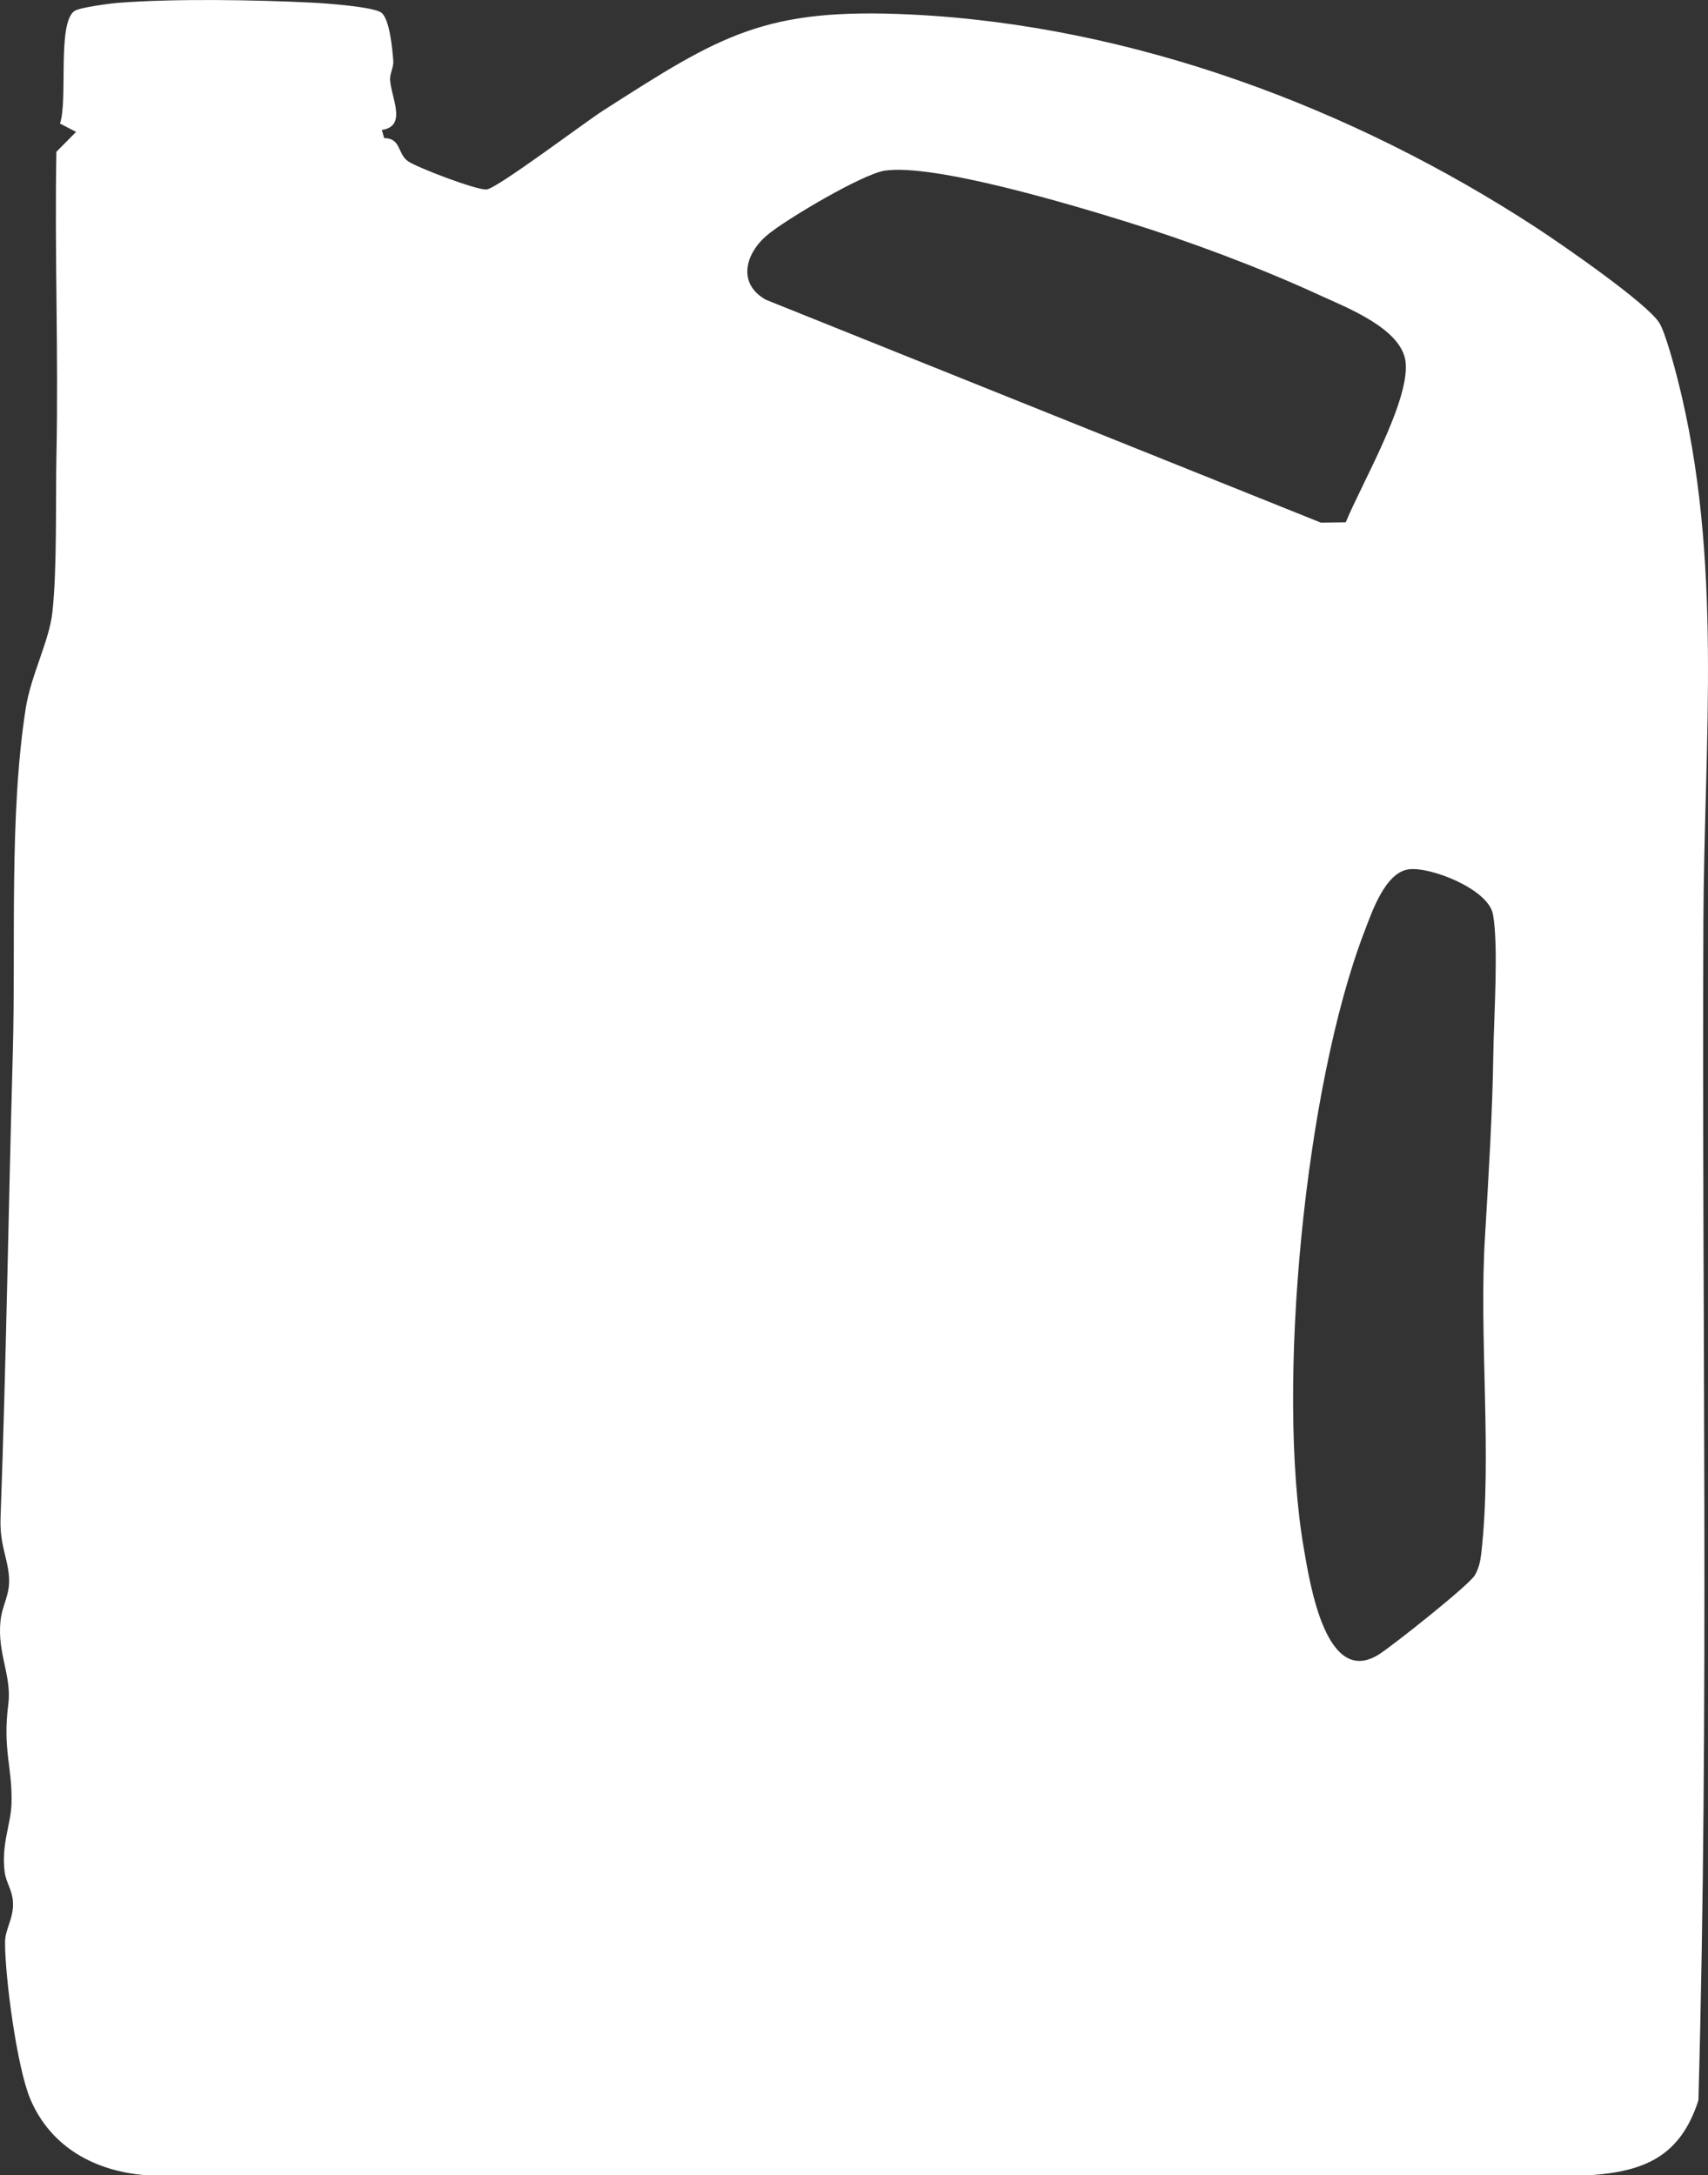 <?xml version="1.0" encoding="UTF-8"?>
<svg id="Layer_2" data-name="Layer 2" xmlns="http://www.w3.org/2000/svg" viewBox="0 0 429.5 546.88">
  <rect x="0" y="0" width="429.5" height="546.88" fill="#333333" stroke="none"/>
  <defs>
    <style>
      .cls-1 {
        fill: #fff;
      }
    </style>
  </defs>
  <g id="Layer_1-2" data-name="Layer 1">
    <path class="cls-1" d="M96.01,32.67l.6,2.06c4.25-.01,3.32,3.94,5.99,5.81,2.24,1.56,17.32,7.34,19.77,7.09,2.67-.27,24.53-16.77,29.22-19.78C181.31,8.8,192.25,1.83,229.3,3.66c55.57,2.74,110.86,23.46,157.03,53.59,6.08,3.97,27.79,18.91,30.93,23.93,1.5,2.4,3.82,11.11,4.65,14.36,11.41,45,6.62,90.45,6.43,136.25-.42,98.72,1.49,197.78-1.25,296.28-4.48,13.87-13.27,17.86-27.11,18.81H36.58c-12.74-1.01-23.76-7.02-28.91-19.01-3.4-7.93-6.42-30.72-6.4-39.56,0-3.27,2.14-5.89,2-9.88-.11-3.25-1.77-5.02-2.12-7.94-.81-6.81,1.55-11.83,1.73-16.79.34-9.24-2.29-13.54-.79-25.25.91-7.1-2.82-12.76-1.96-20.94.43-4.08,2.45-6.56,2.14-10.98-.35-5.06-2.38-8.04-2.13-14.97,1.41-38.81,1.99-77.93,3.08-116.73.77-27.55-.95-59.69,3.23-86.63,1.3-8.39,5.93-17.03,6.72-24.23,1.22-11.1.78-28.11,1.03-39.9.53-25.28-.5-50.62-.02-75.9l4.95-5.01-4.05-2.1c2.04-5.9-.74-25.21,3.63-28.29,1.26-.89,8.82-1.88,10.93-2.05,14.1-1.11,34.64-.77,48.94-.05,3.46.17,15.62,1.05,17.39,2.57,2.04,1.76,2.68,8.99,2.93,12.05.13,1.58-.89,3.12-.8,4.78.22,4.45,4.41,11.66-2.09,12.61ZM338.4,131.33c3.92-9.57,16-30.25,15.08-40.14-.79-8.51-14.85-13.85-21.91-17.1-14.96-6.88-32.75-13.52-48.49-18.39-13.46-4.17-48.03-14.59-60.55-12.8-5.58.8-25.05,12.34-29.66,16.25-5.44,4.62-7.54,12.1-.31,16.2l139.59,56.05,6.25-.08ZM354.24,218.57c-5.93.78-9.25,10.73-11.19,15.78-14.91,38.93-22.22,114.15-15.19,154.95,1.59,9.24,5.67,35.14,19,26.58,3.47-2.23,22.66-17.41,24.04-19.88.98-1.75,1.35-3.43,1.58-5.41,2.82-24.68-.66-54.73.96-79.91.87-15.07,1.87-30.77,2.08-45.85.13-9.03,1.35-27.02-.09-34.94-1.16-6.36-15.71-12.04-21.19-11.33Z"/>
  </g>
</svg>